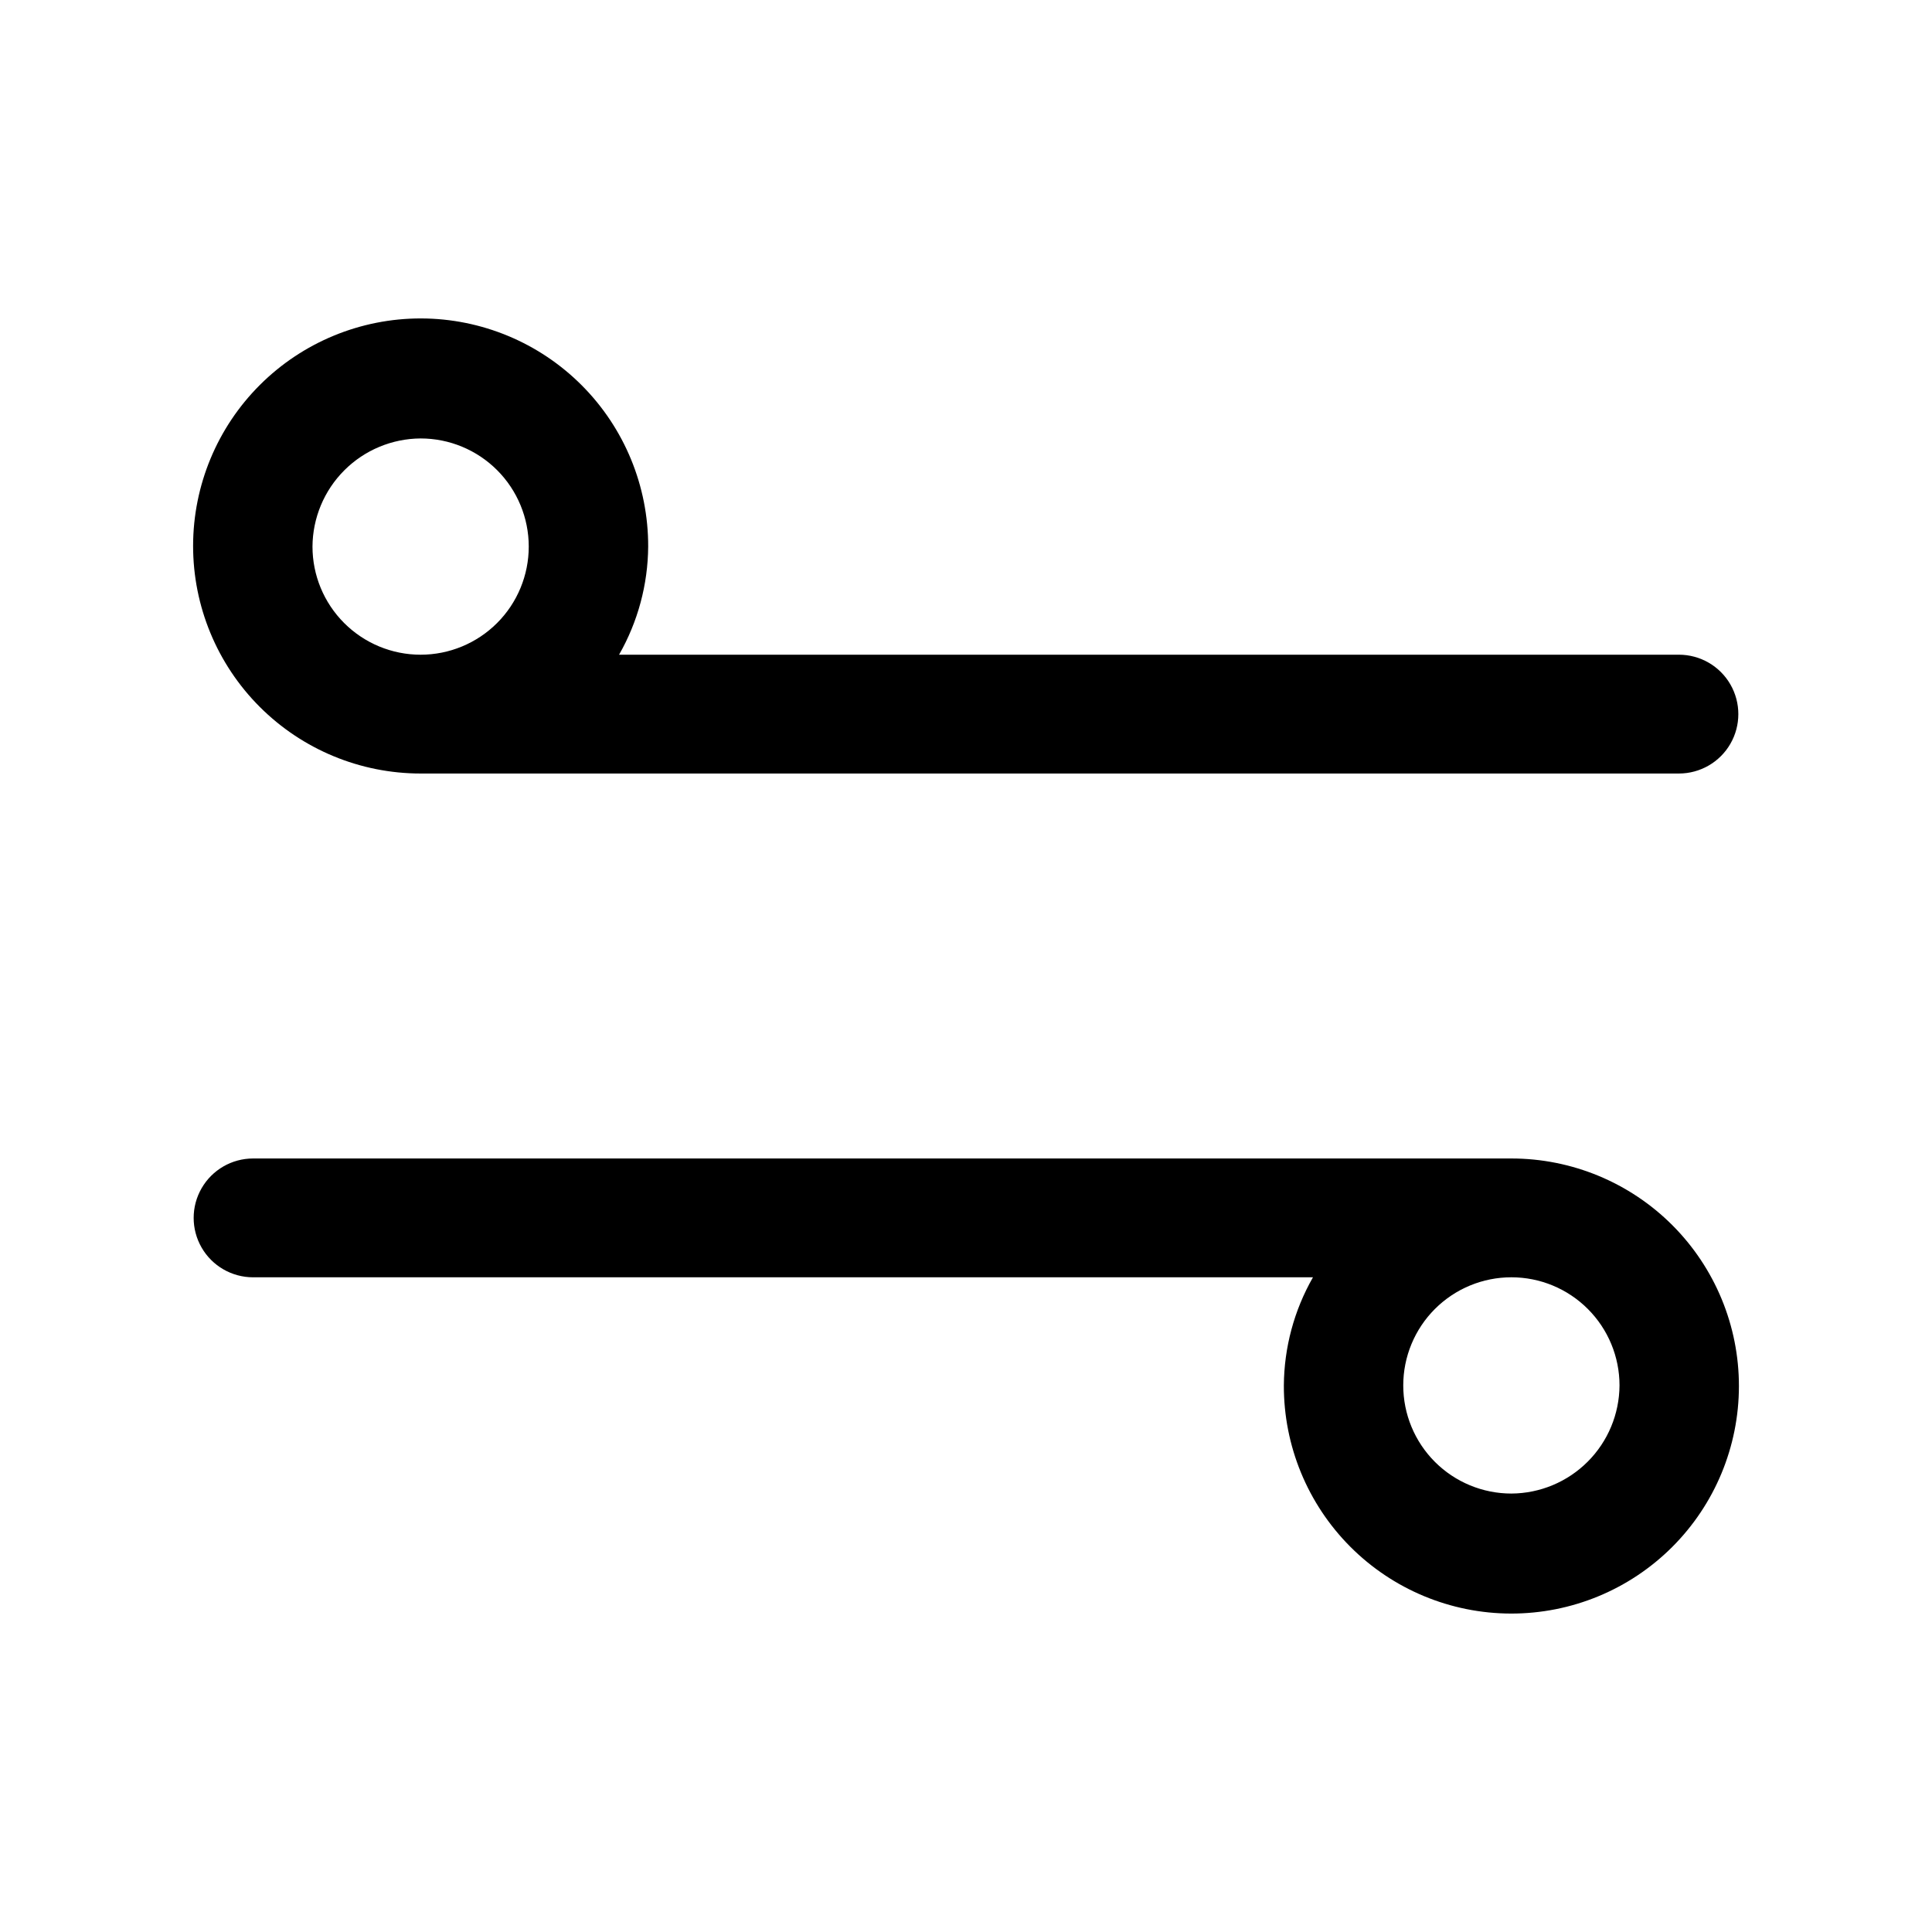 <?xml version="1.0" encoding="UTF-8"?>
<!-- The Best Svg Icon site in the world: iconSvg.co, Visit us! https://iconsvg.co -->
<svg fill="#000000" width="800px" height="800px" version="1.1" viewBox="144 144 512 512" xmlns="http://www.w3.org/2000/svg">
 <g>
  <path d="m255.47 348.99h333.46c5.625 0 10.824-3 13.637-7.871 2.812-4.871 2.812-10.875 0-15.746s-8.012-7.871-13.637-7.871h-280.87c4.988-8.73 7.644-18.598 7.715-28.656 0.039-16-6.281-31.363-17.57-42.699-11.289-11.34-26.625-17.727-42.625-17.758-16.004-0.027-31.359 6.309-42.688 17.605-11.332 11.301-17.703 26.641-17.719 42.645-0.012 16 6.332 31.352 17.645 42.672 11.309 11.32 26.652 17.68 42.656 17.68zm0-88.797c7.598 0 14.887 3.019 20.262 8.391 5.371 5.375 8.391 12.664 8.391 20.262 0 7.602-3.019 14.891-8.391 20.262-5.375 5.375-12.664 8.395-20.262 8.395-7.602 0-14.887-3.019-20.262-8.395-5.375-5.371-8.395-12.66-8.395-20.262 0.043-7.586 3.074-14.848 8.441-20.215 5.363-5.363 12.629-8.395 20.215-8.438z"/>
  <path d="m544.53 451.01h-333.46c-5.625 0-10.824 3.004-13.637 7.875-2.812 4.871-2.812 10.871 0 15.742s8.012 7.871 13.637 7.871h280.88c-4.992 8.73-7.648 18.602-7.715 28.656-0.043 16 6.277 31.363 17.566 42.703 11.289 11.34 26.625 17.727 42.625 17.754 16.004 0.027 31.359-6.305 42.688-17.605 11.332-11.301 17.703-26.641 17.719-42.641 0.016-16.004-6.332-31.355-17.641-42.676-11.312-11.316-26.656-17.68-42.66-17.68zm0 88.797c-7.598 0-14.887-3.019-20.262-8.391-5.371-5.375-8.391-12.664-8.391-20.262 0-7.602 3.019-14.891 8.391-20.262 5.375-5.375 12.664-8.395 20.262-8.395 7.602 0 14.891 3.019 20.262 8.395 5.375 5.371 8.395 12.66 8.395 20.262-0.043 7.586-3.074 14.852-8.438 20.215-5.367 5.363-12.629 8.398-20.219 8.438z"/>
 </g>
</svg>